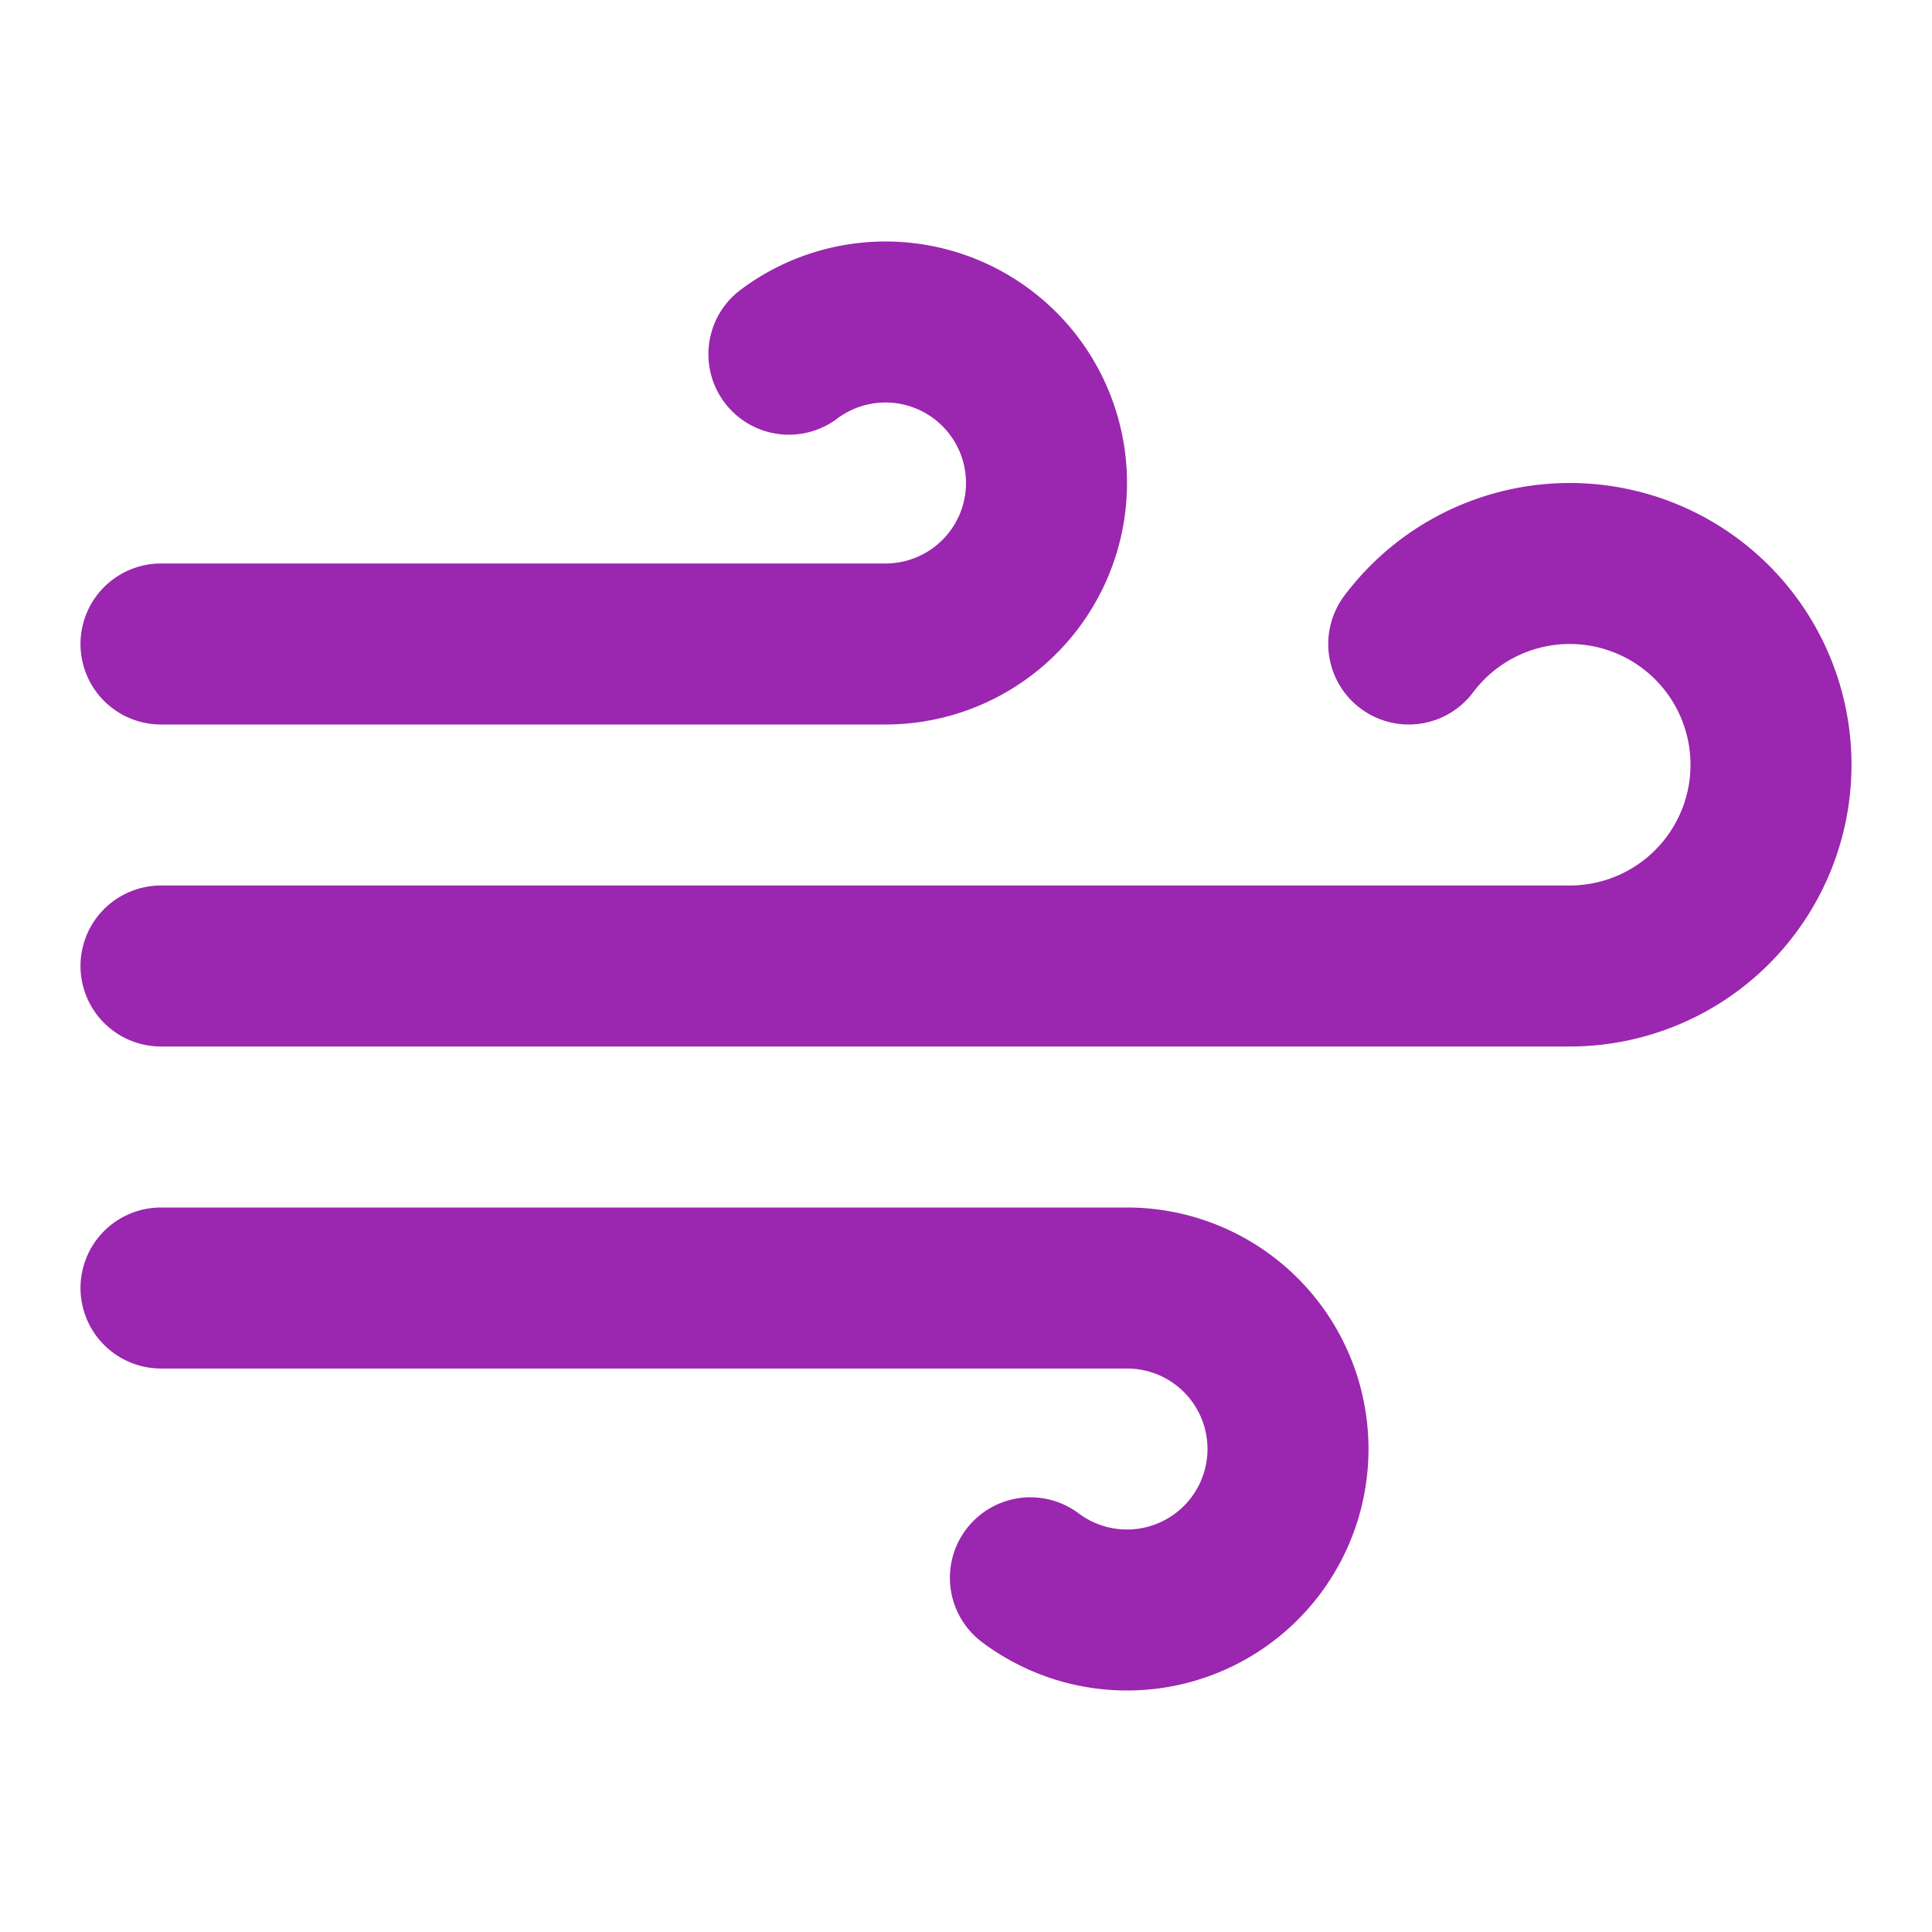 <?xml version="1.0" encoding="UTF-8"?> <svg xmlns="http://www.w3.org/2000/svg" width="48" height="48" viewBox="0 0 24 24" fill="none" stroke="#9b26af" stroke-width="2" stroke-linecap="round" stroke-linejoin="round"><path d="M12.8 19.6A2 2 0 1 0 14 16H2"></path><path d="M17.5 8a2.5 2.5 0 1 1 2 4H2"></path><path d="M9.8 4.4A2 2 0 1 1 11 8H2"></path></svg> 